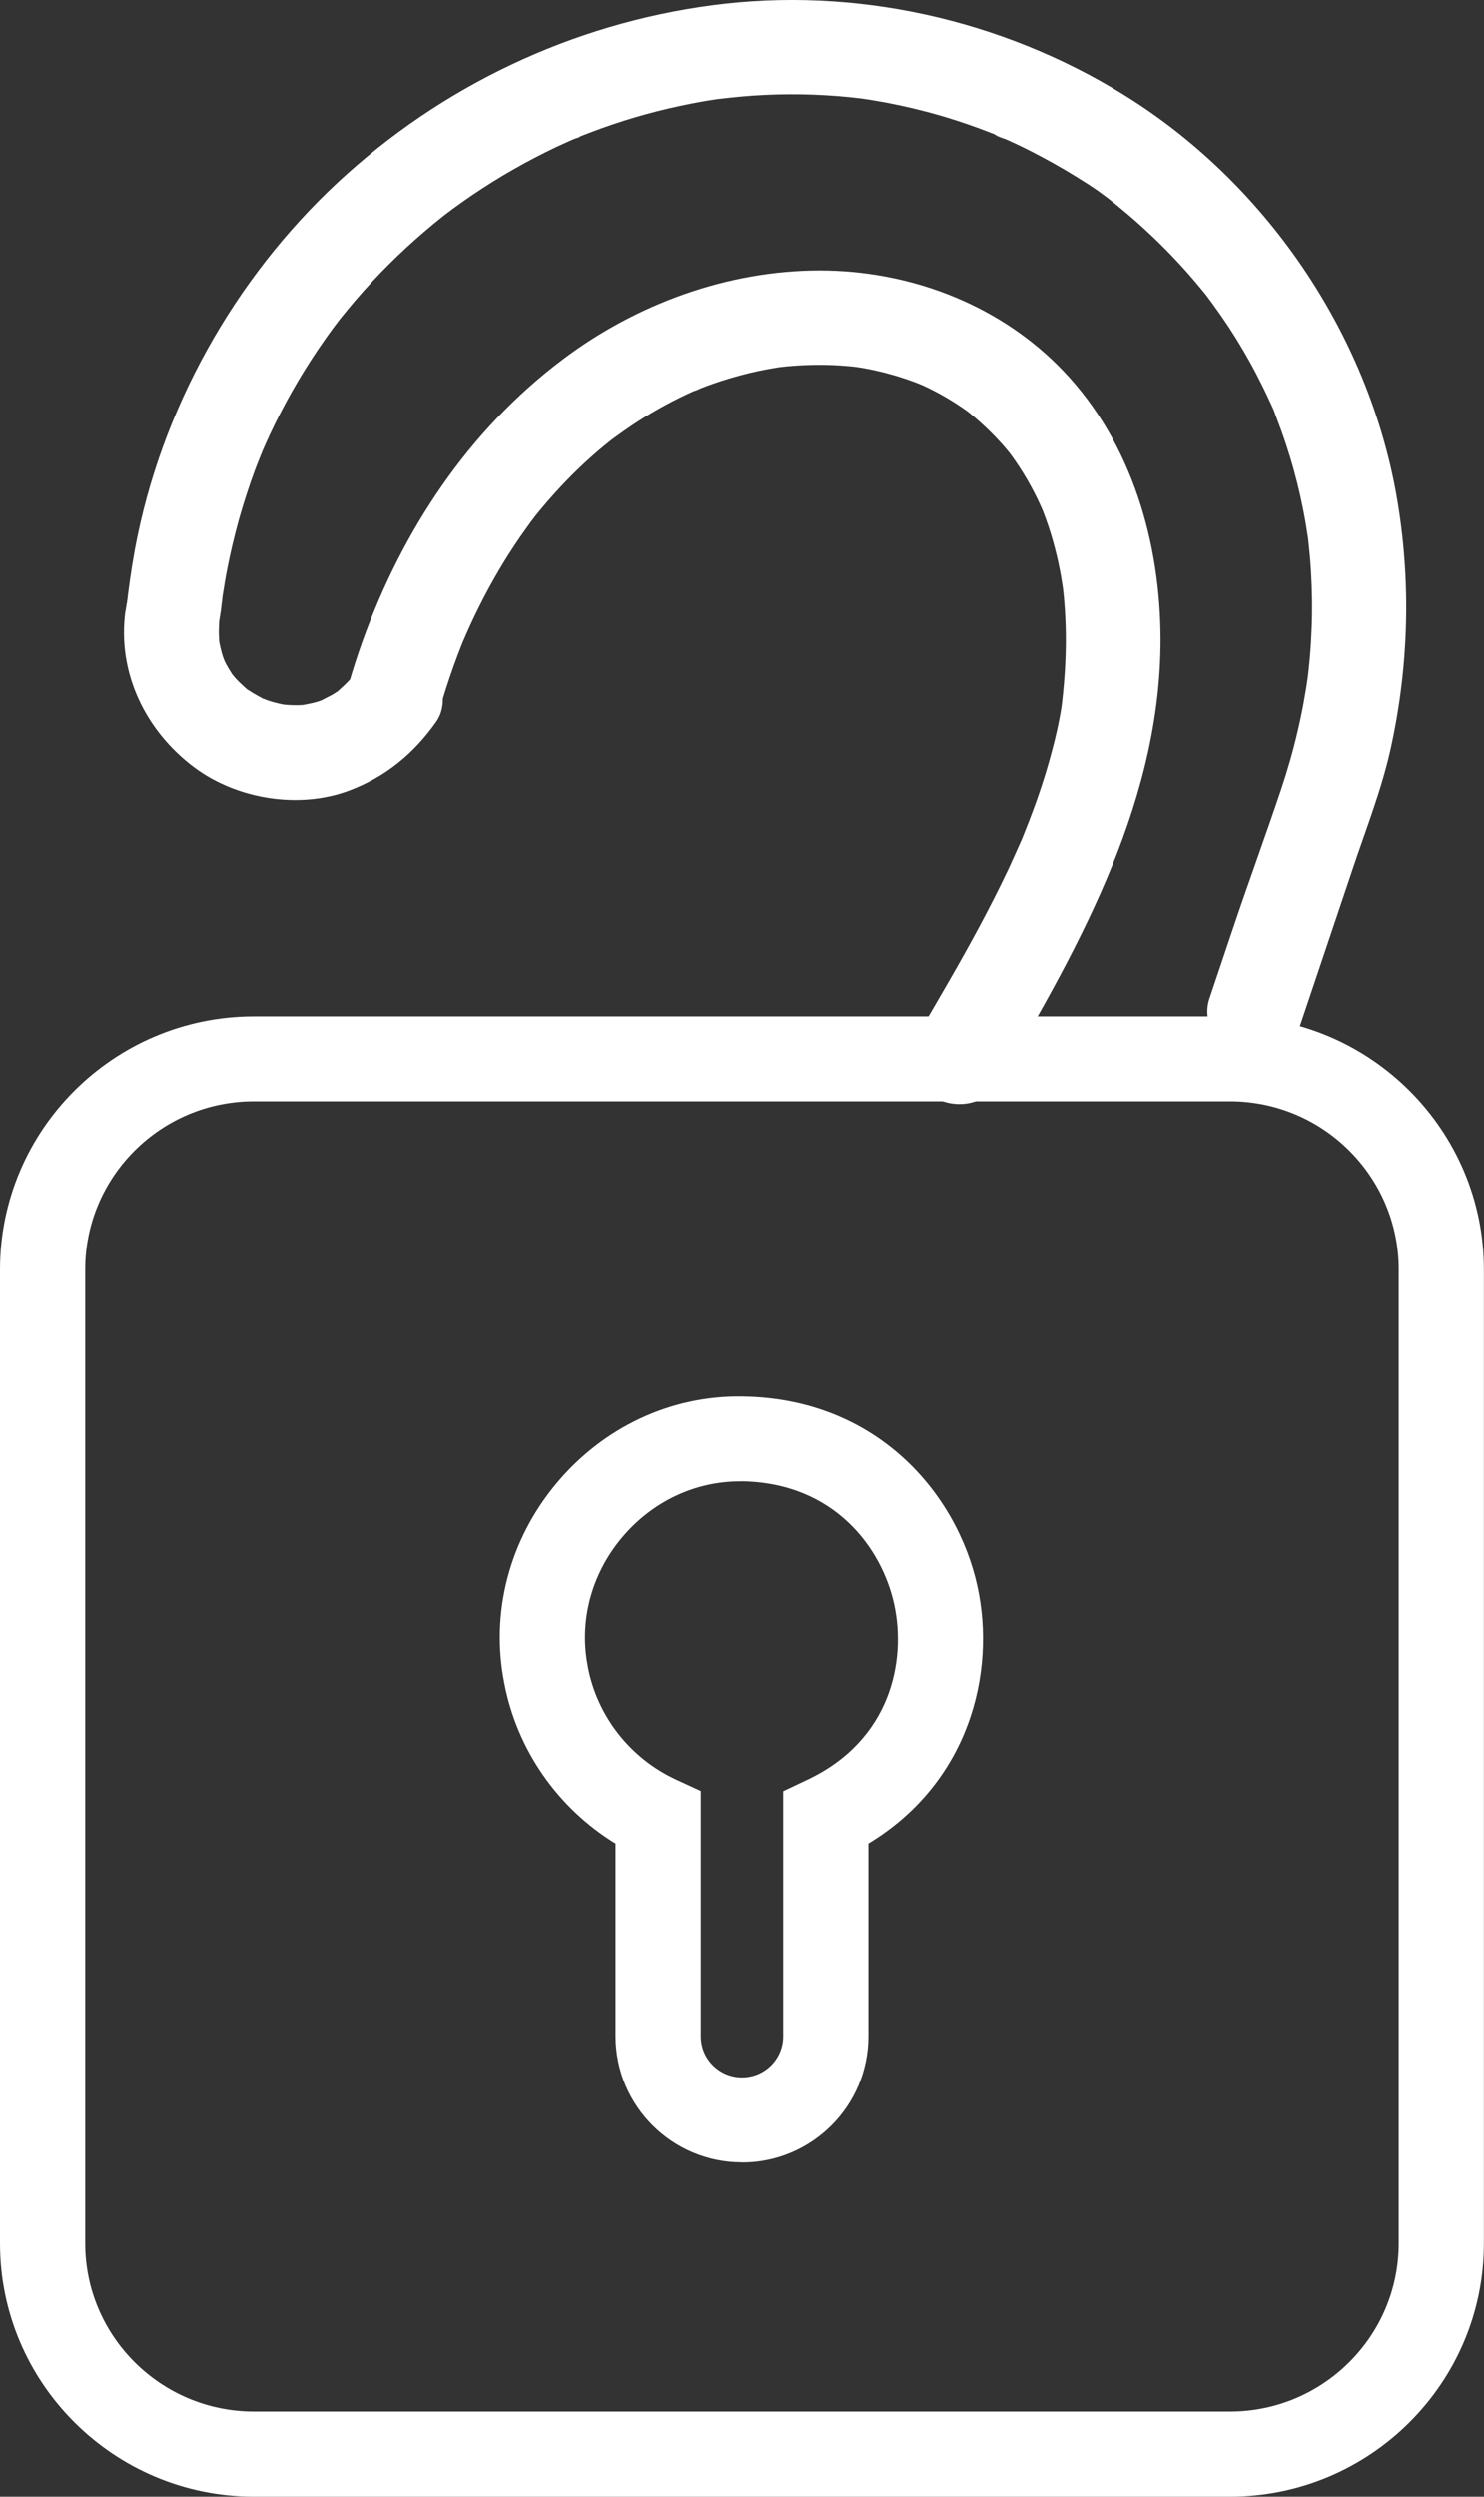 <svg width="44" height="74" viewBox="0 0 44 74" fill="none" xmlns="http://www.w3.org/2000/svg">
<rect x="0" y="0" width="44" height="74" fill="#333333" stroke="none"/>
<g clip-path="url(#clip0_46_398)">
<path d="M36.471 74H7.529C3.377 74 0 70.632 0 66.491V37.63C0 33.489 3.377 30.121 7.529 30.121H36.468C40.62 30.121 43.997 33.489 43.997 37.63V66.491C43.997 70.632 40.62 74 36.468 74H36.471ZM7.529 32.638C4.769 32.638 2.526 34.875 2.526 37.627V66.489C2.526 69.241 4.769 71.478 7.529 71.478H36.468C39.228 71.478 41.471 69.241 41.471 66.489V37.627C41.471 34.875 39.228 32.638 36.468 32.638H7.529Z" fill="white"/>
<path d="M22 64.092C19.931 64.092 18.252 62.415 18.252 60.355V54.641C16.54 53.593 15.327 51.863 14.951 49.876C14.541 47.795 15.102 45.645 16.492 43.977C17.879 42.311 19.889 41.356 22.014 41.393C25.989 41.446 28.375 44.257 28.979 47.02C29.54 49.593 28.729 52.837 25.747 54.641V60.357C25.747 62.418 24.066 64.095 22 64.095V64.092ZM21.932 43.91C20.596 43.91 19.325 44.517 18.435 45.584C17.531 46.667 17.166 48.056 17.43 49.391V49.402C17.708 50.864 18.684 52.115 20.046 52.745L20.779 53.084V60.355C20.779 61.026 21.326 61.572 22 61.572C22.674 61.572 23.221 61.026 23.221 60.355V53.09L23.942 52.748C26.421 51.575 26.873 49.218 26.511 47.552C26.149 45.894 24.745 43.943 21.983 43.907C21.966 43.907 21.949 43.907 21.935 43.907L21.932 43.91Z" fill="white"/>
<path d="M6.546 18.114C6.56 17.991 6.575 17.867 6.589 17.744C6.619 17.484 6.589 17.825 6.575 17.842C6.591 17.823 6.597 17.694 6.6 17.66C6.642 17.389 6.687 17.117 6.74 16.846C6.836 16.358 6.951 15.874 7.085 15.392C7.22 14.911 7.377 14.427 7.551 13.953C7.633 13.732 7.723 13.517 7.81 13.298C7.877 13.127 7.695 13.559 7.77 13.391C7.796 13.338 7.818 13.284 7.841 13.231C7.894 13.111 7.947 12.993 8.003 12.873C8.413 11.999 8.89 11.157 9.432 10.356C9.561 10.165 9.691 9.981 9.825 9.796C9.893 9.704 9.96 9.614 10.03 9.522C10.061 9.48 10.179 9.323 10.05 9.494C9.912 9.678 10.067 9.474 10.098 9.435C10.398 9.06 10.712 8.693 11.041 8.34C11.684 7.651 12.38 7.01 13.118 6.422C13.163 6.389 13.208 6.352 13.25 6.319C13.39 6.207 13.02 6.49 13.166 6.383C13.256 6.316 13.345 6.249 13.435 6.182C13.626 6.042 13.823 5.904 14.019 5.77C14.412 5.504 14.816 5.252 15.229 5.017C15.642 4.782 16.06 4.563 16.489 4.359C16.692 4.264 16.894 4.174 17.099 4.085C17.183 4.048 17.332 4.02 16.995 4.13C17.045 4.113 17.099 4.088 17.149 4.065C17.264 4.018 17.382 3.973 17.5 3.928C18.37 3.595 19.266 3.329 20.178 3.136C20.397 3.088 20.616 3.046 20.835 3.007C20.945 2.987 21.054 2.97 21.166 2.954C21.223 2.945 21.276 2.937 21.332 2.928C21.585 2.889 21.071 2.959 21.248 2.94C21.719 2.884 22.191 2.836 22.668 2.814C23.611 2.769 24.56 2.802 25.498 2.914C25.554 2.92 25.613 2.934 25.666 2.934C25.644 2.934 25.307 2.881 25.548 2.92C25.661 2.937 25.776 2.954 25.888 2.973C26.13 3.012 26.368 3.057 26.607 3.108C27.076 3.206 27.539 3.323 27.999 3.46C28.459 3.598 28.953 3.768 29.419 3.953C29.476 3.976 29.529 3.998 29.585 4.02C29.821 4.113 29.506 3.998 29.498 3.984C29.532 4.04 29.768 4.102 29.829 4.13C30.079 4.241 30.326 4.359 30.568 4.482C31.022 4.715 31.469 4.964 31.904 5.233C32.12 5.367 32.339 5.504 32.547 5.65C32.665 5.734 32.78 5.823 32.898 5.91C33.06 6.03 32.715 5.764 32.872 5.89C32.943 5.946 33.013 6.002 33.083 6.058C33.992 6.795 34.832 7.618 35.576 8.519C35.674 8.637 35.772 8.755 35.862 8.878C35.837 8.844 35.679 8.634 35.828 8.836C35.868 8.889 35.91 8.945 35.949 8.998C36.117 9.228 36.28 9.463 36.438 9.701C36.738 10.16 37.016 10.633 37.268 11.12C37.389 11.355 37.507 11.591 37.617 11.831C37.67 11.949 37.734 12.069 37.776 12.193C37.65 11.823 37.821 12.31 37.858 12.405C38.052 12.909 38.223 13.424 38.366 13.945C38.509 14.466 38.627 14.995 38.717 15.53C38.739 15.658 38.759 15.79 38.779 15.919C38.829 16.246 38.751 15.675 38.776 15.888C38.784 15.952 38.793 16.02 38.798 16.084C38.829 16.364 38.855 16.644 38.871 16.924C38.905 17.489 38.913 18.055 38.891 18.62C38.88 18.889 38.866 19.158 38.843 19.424C38.832 19.558 38.818 19.693 38.804 19.827C38.795 19.894 38.79 19.962 38.782 20.029C38.776 20.076 38.737 20.37 38.767 20.146C38.798 19.922 38.734 20.367 38.725 20.415C38.703 20.549 38.68 20.684 38.655 20.821C38.602 21.109 38.543 21.395 38.475 21.68C38.341 22.26 38.175 22.834 37.987 23.397C37.535 24.743 37.044 26.079 36.589 27.425C36.345 28.148 36.103 28.87 35.859 29.595C35.615 30.32 36.129 31.154 36.839 31.317C37.614 31.493 38.316 31.084 38.565 30.34C39.082 28.805 39.596 27.274 40.112 25.74C40.516 24.533 40.98 23.371 41.249 22.123C41.78 19.668 41.841 17.162 41.406 14.687C40.55 9.841 37.487 5.37 33.285 2.788C29.672 0.566 25.338 -0.403 21.127 0.154C16.97 0.703 13.09 2.548 10.019 5.401C6.937 8.267 4.769 12.142 4 16.28C3.888 16.887 3.804 17.501 3.736 18.114C3.658 18.844 4.438 19.544 5.14 19.514C5.968 19.477 6.459 18.898 6.544 18.114H6.546Z" fill="white"/>
<path d="M13.034 21.039C13.16 20.6 13.3 20.163 13.455 19.732C13.525 19.536 13.598 19.343 13.674 19.149C13.71 19.054 13.752 18.962 13.789 18.867C13.845 18.724 13.727 19.007 13.733 19.001C13.766 18.94 13.789 18.87 13.82 18.802C14.148 18.058 14.524 17.335 14.948 16.641C15.147 16.319 15.355 16.003 15.577 15.695C15.63 15.622 15.681 15.549 15.734 15.476C15.773 15.426 15.956 15.185 15.807 15.376C15.653 15.574 15.849 15.325 15.883 15.28C15.945 15.202 16.009 15.127 16.074 15.048C16.529 14.505 17.023 13.99 17.553 13.52C17.674 13.41 17.797 13.307 17.924 13.203C17.985 13.153 18.05 13.102 18.112 13.052C18.376 12.836 17.941 13.175 18.098 13.06C18.367 12.862 18.642 12.666 18.923 12.484C19.451 12.145 20.004 11.845 20.574 11.591C20.689 11.54 20.97 11.467 20.529 11.607C20.599 11.585 20.666 11.551 20.734 11.526C20.88 11.47 21.026 11.414 21.172 11.364C21.452 11.266 21.736 11.182 22.022 11.106C22.308 11.031 22.606 10.966 22.904 10.916C22.971 10.905 23.041 10.893 23.109 10.882C23.176 10.871 23.445 10.835 23.156 10.874C22.867 10.913 23.134 10.879 23.204 10.871C23.283 10.863 23.358 10.854 23.437 10.849C24.001 10.801 24.568 10.798 25.13 10.849C25.194 10.854 25.262 10.86 25.326 10.868C25.391 10.877 25.655 10.91 25.363 10.868C25.071 10.826 25.329 10.865 25.399 10.877C25.472 10.888 25.545 10.902 25.621 10.913C25.893 10.963 26.166 11.025 26.432 11.101C26.699 11.176 26.94 11.257 27.19 11.352C27.249 11.375 27.308 11.403 27.37 11.422C27.384 11.428 27.005 11.26 27.188 11.344C27.213 11.355 27.238 11.367 27.263 11.378C27.387 11.434 27.513 11.492 27.634 11.554C27.878 11.677 28.117 11.815 28.347 11.963C28.453 12.033 28.56 12.103 28.664 12.178C28.715 12.215 28.765 12.257 28.818 12.293C28.933 12.369 28.616 12.134 28.644 12.159C28.678 12.19 28.717 12.215 28.751 12.246C29.178 12.596 29.571 12.979 29.919 13.405C29.958 13.452 30.121 13.659 29.95 13.441C29.779 13.223 29.939 13.43 29.978 13.483C30.062 13.601 30.146 13.718 30.225 13.841C30.382 14.082 30.525 14.329 30.657 14.583C30.722 14.709 30.784 14.835 30.842 14.964C30.876 15.04 30.907 15.115 30.944 15.188C30.957 15.219 30.814 14.861 30.862 14.998C30.879 15.045 30.901 15.093 30.921 15.143C31.033 15.432 31.132 15.726 31.216 16.022C31.3 16.319 31.379 16.649 31.438 16.966C31.471 17.137 31.494 17.307 31.522 17.478C31.547 17.629 31.494 17.251 31.497 17.282C31.499 17.33 31.508 17.377 31.513 17.422C31.525 17.517 31.536 17.613 31.544 17.708C31.614 18.458 31.617 19.214 31.567 19.967C31.553 20.16 31.539 20.351 31.519 20.541C31.508 20.639 31.499 20.737 31.488 20.835C31.483 20.877 31.477 20.919 31.471 20.961C31.454 21.14 31.519 20.631 31.483 20.888C31.398 21.448 31.266 22 31.112 22.546C30.944 23.147 30.741 23.738 30.517 24.32C30.463 24.458 30.41 24.592 30.357 24.726C30.334 24.785 30.309 24.841 30.287 24.9C30.205 25.102 30.371 24.712 30.281 24.911C30.152 25.197 30.026 25.485 29.894 25.768C29.363 26.888 28.768 27.977 28.15 29.052C27.847 29.581 27.538 30.105 27.232 30.628C26.862 31.261 27.067 32.19 27.735 32.543C28.403 32.896 29.259 32.717 29.655 32.042C32.066 27.94 34.495 23.609 34.408 18.71C34.357 15.812 33.439 12.876 31.337 10.801C29.478 8.967 26.904 8.018 24.307 8.015C21.57 8.015 18.858 9.015 16.686 10.653C13.879 12.766 11.936 15.712 10.751 18.996C10.597 19.427 10.457 19.863 10.33 20.303C10.125 21.006 10.577 21.86 11.31 22.025C12.043 22.19 12.817 21.801 13.036 21.048L13.034 21.039Z" fill="white"/>
<path d="M3.717 18.116C3.472 19.945 4.315 21.672 5.769 22.756C7.029 23.693 8.873 23.993 10.353 23.436C11.437 23.027 12.267 22.341 12.933 21.398C13.357 20.796 13.062 19.816 12.43 19.483C11.712 19.105 10.962 19.343 10.51 19.984C10.488 20.015 10.457 20.048 10.44 20.082C10.375 20.202 10.535 19.959 10.538 19.956C10.482 19.998 10.434 20.082 10.387 20.132C10.269 20.261 10.139 20.379 10.01 20.496C9.836 20.656 10.26 20.325 10.067 20.454C10.008 20.493 9.951 20.535 9.89 20.572C9.752 20.656 9.598 20.715 9.463 20.799C9.575 20.729 9.758 20.684 9.547 20.756C9.485 20.779 9.421 20.799 9.356 20.818C9.208 20.86 9.053 20.88 8.904 20.916C9.028 20.885 9.25 20.885 9.017 20.896C8.952 20.899 8.885 20.905 8.82 20.905C8.666 20.908 8.517 20.894 8.363 20.885C8.132 20.871 8.702 20.953 8.478 20.899C8.413 20.885 8.349 20.874 8.287 20.86C8.149 20.829 8.014 20.79 7.88 20.742C7.638 20.659 7.812 20.689 7.944 20.776C7.894 20.742 7.824 20.72 7.767 20.692C7.641 20.628 7.52 20.558 7.403 20.482C7.344 20.443 7.279 20.381 7.214 20.353C7.33 20.407 7.461 20.561 7.296 20.409C7.192 20.314 7.088 20.219 6.99 20.113C6.945 20.065 6.908 20.009 6.861 19.964C6.765 19.869 6.987 20.132 6.979 20.118C6.959 20.082 6.925 20.045 6.903 20.012C6.821 19.891 6.746 19.768 6.681 19.64C6.667 19.609 6.653 19.578 6.636 19.55C6.549 19.385 6.687 19.67 6.695 19.698C6.67 19.611 6.628 19.527 6.602 19.441C6.552 19.284 6.518 19.122 6.487 18.962C6.442 18.746 6.513 19.312 6.499 19.007C6.493 18.92 6.487 18.833 6.487 18.744C6.487 18.534 6.501 18.324 6.529 18.116C6.574 17.789 6.341 17.349 6.12 17.125C5.875 16.882 5.477 16.7 5.126 16.717C4.775 16.733 4.388 16.851 4.132 17.125C3.863 17.419 3.773 17.724 3.722 18.116H3.717Z" fill="white"/>
</g>
<defs>
<clipPath id="clip0_46_398">
<rect width="44" height="74" fill="white"/>
</clipPath>
</defs>
</svg>
